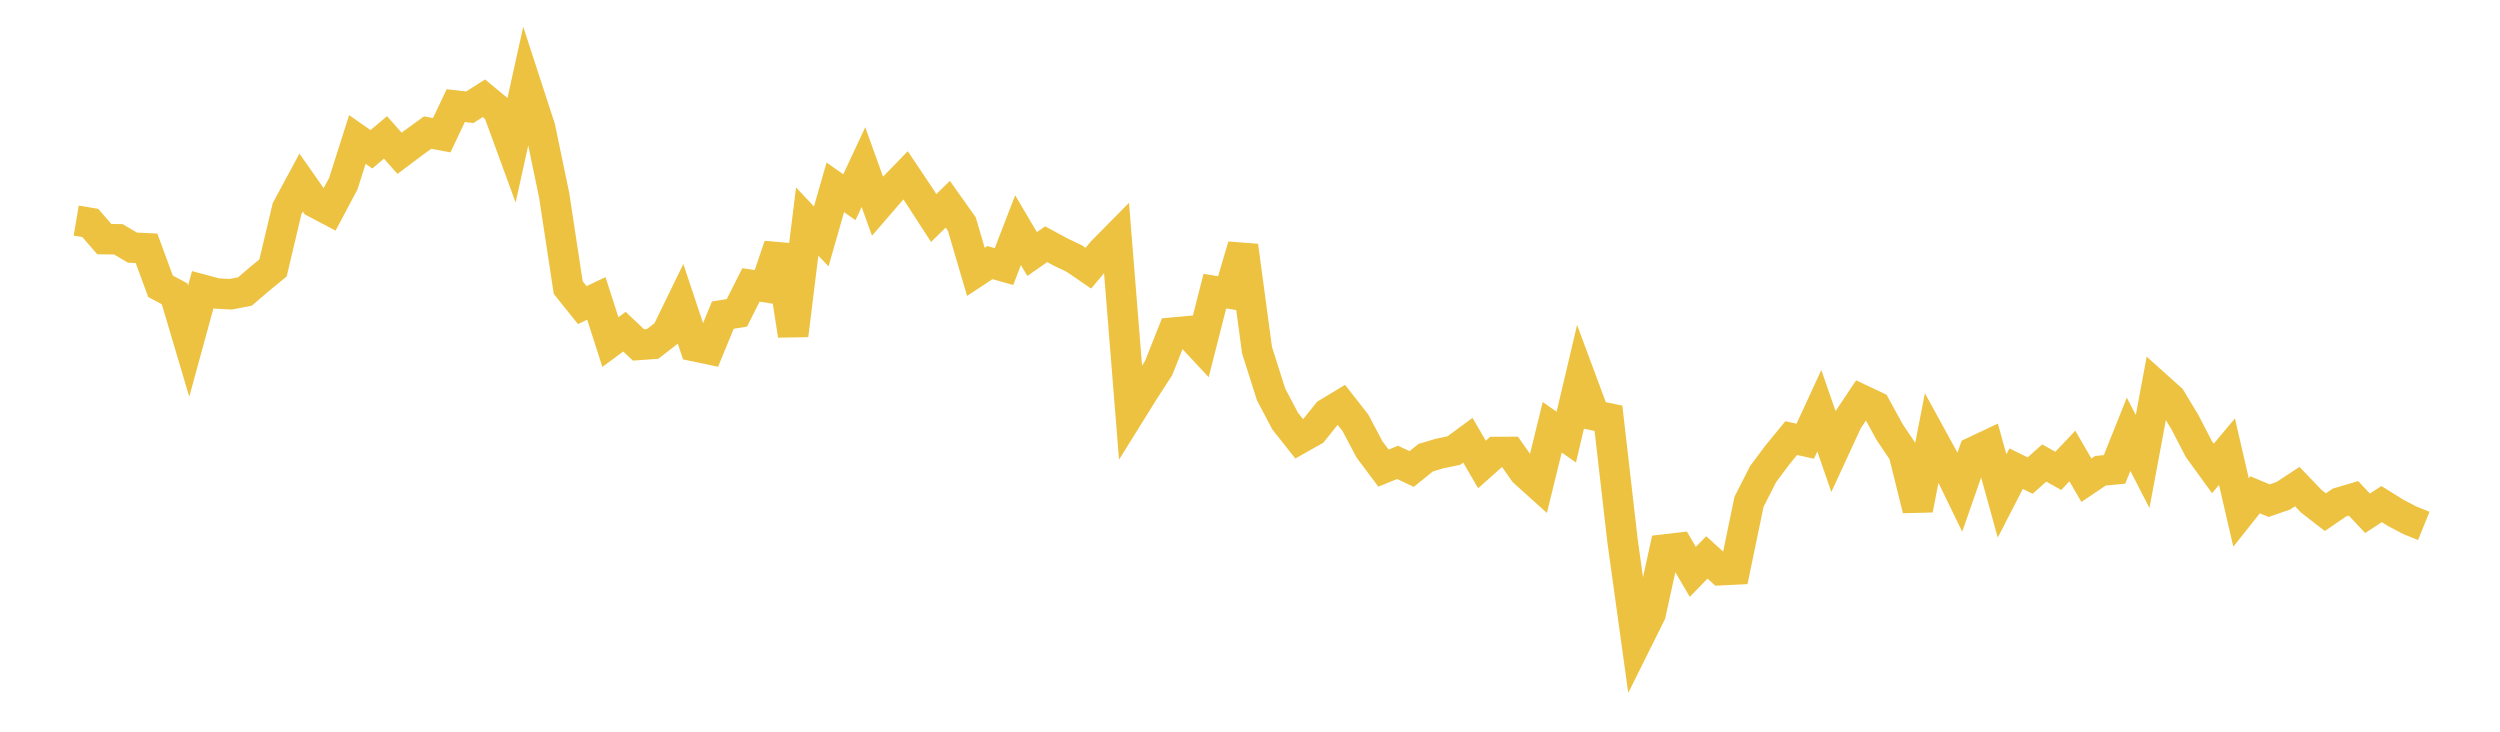 <svg width="164" height="48" xmlns="http://www.w3.org/2000/svg" xmlns:xlink="http://www.w3.org/1999/xlink"><path fill="none" stroke="rgb(237,194,64)" stroke-width="2" d="M5,14.47L5.922,14.626L6.844,15.687L7.766,15.699L8.689,16.244L9.611,16.288L10.533,18.785L11.455,19.274L12.377,22.381L13.299,19.008L14.222,19.256L15.144,19.302L16.066,19.123L16.988,18.334L17.91,17.578L18.832,13.687L19.754,11.976L20.677,13.294L21.599,13.78L22.521,12.049L23.443,9.15L24.365,9.793L25.287,9.014L26.21,10.055L27.132,9.364L28.054,8.696L28.976,8.871L29.898,6.928L30.82,7.036L31.743,6.446L32.665,7.208L33.587,9.727L34.509,5.551L35.431,8.381L36.353,12.805L37.275,18.866L38.198,20.016L39.12,19.573L40.042,22.439L40.964,21.758L41.886,22.628L42.808,22.563L43.731,21.849L44.653,19.956L45.575,22.716L46.497,22.909L47.419,20.672L48.341,20.521L49.263,18.69L50.186,18.833L51.108,16.118L52.03,21.996L52.952,14.531L53.874,15.51L54.796,12.289L55.719,12.938L56.641,10.965L57.563,13.518L58.485,12.452L59.407,11.501L60.329,12.876L61.251,14.302L62.174,13.398L63.096,14.697L64.018,17.834L64.94,17.227L65.862,17.488L66.784,15.098L67.707,16.665L68.629,16.021L69.551,16.521L70.473,16.962L71.395,17.593L72.317,16.495L73.24,15.56L74.162,27.05L75.084,25.569L76.006,24.146L76.928,21.82L77.85,21.736L78.772,22.724L79.695,19.098L80.617,19.249L81.539,16.124L82.461,22.972L83.383,25.873L84.305,27.622L85.228,28.788L86.15,28.267L87.072,27.117L87.994,26.559L88.916,27.737L89.838,29.48L90.76,30.708L91.683,30.332L92.605,30.767L93.527,30.023L94.449,29.749L95.371,29.558L96.293,28.878L97.216,30.469L98.138,29.649L99.06,29.647L99.982,30.957L100.904,31.788L101.826,28.029L102.749,28.675L103.671,24.764L104.593,27.245L105.515,27.439L106.437,35.466L107.359,42.113L108.281,40.26L109.204,36.047L110.126,35.939L111.048,37.515L111.97,36.565L112.892,37.404L113.814,37.358L114.737,32.914L115.659,31.103L116.581,29.866L117.503,28.74L118.425,28.943L119.347,26.944L120.269,29.603L121.192,27.604L122.114,26.223L123.036,26.658L123.958,28.342L124.88,29.712L125.802,33.428L126.725,28.7L127.647,30.382L128.569,32.28L129.491,29.634L130.413,29.198L131.335,32.534L132.257,30.744L133.18,31.197L134.102,30.373L135.024,30.889L135.946,29.913L136.868,31.502L137.79,30.882L138.713,30.793L139.635,28.488L140.557,30.274L141.479,25.329L142.401,26.155L143.323,27.679L144.246,29.46L145.168,30.73L146.09,29.629L147.012,33.619L147.934,32.458L148.856,32.843L149.778,32.525L150.701,31.921L151.623,32.883L152.545,33.598L153.467,32.966L154.389,32.692L155.311,33.671L156.234,33.069L157.156,33.643L158.078,34.127L159,34.502"></path></svg>